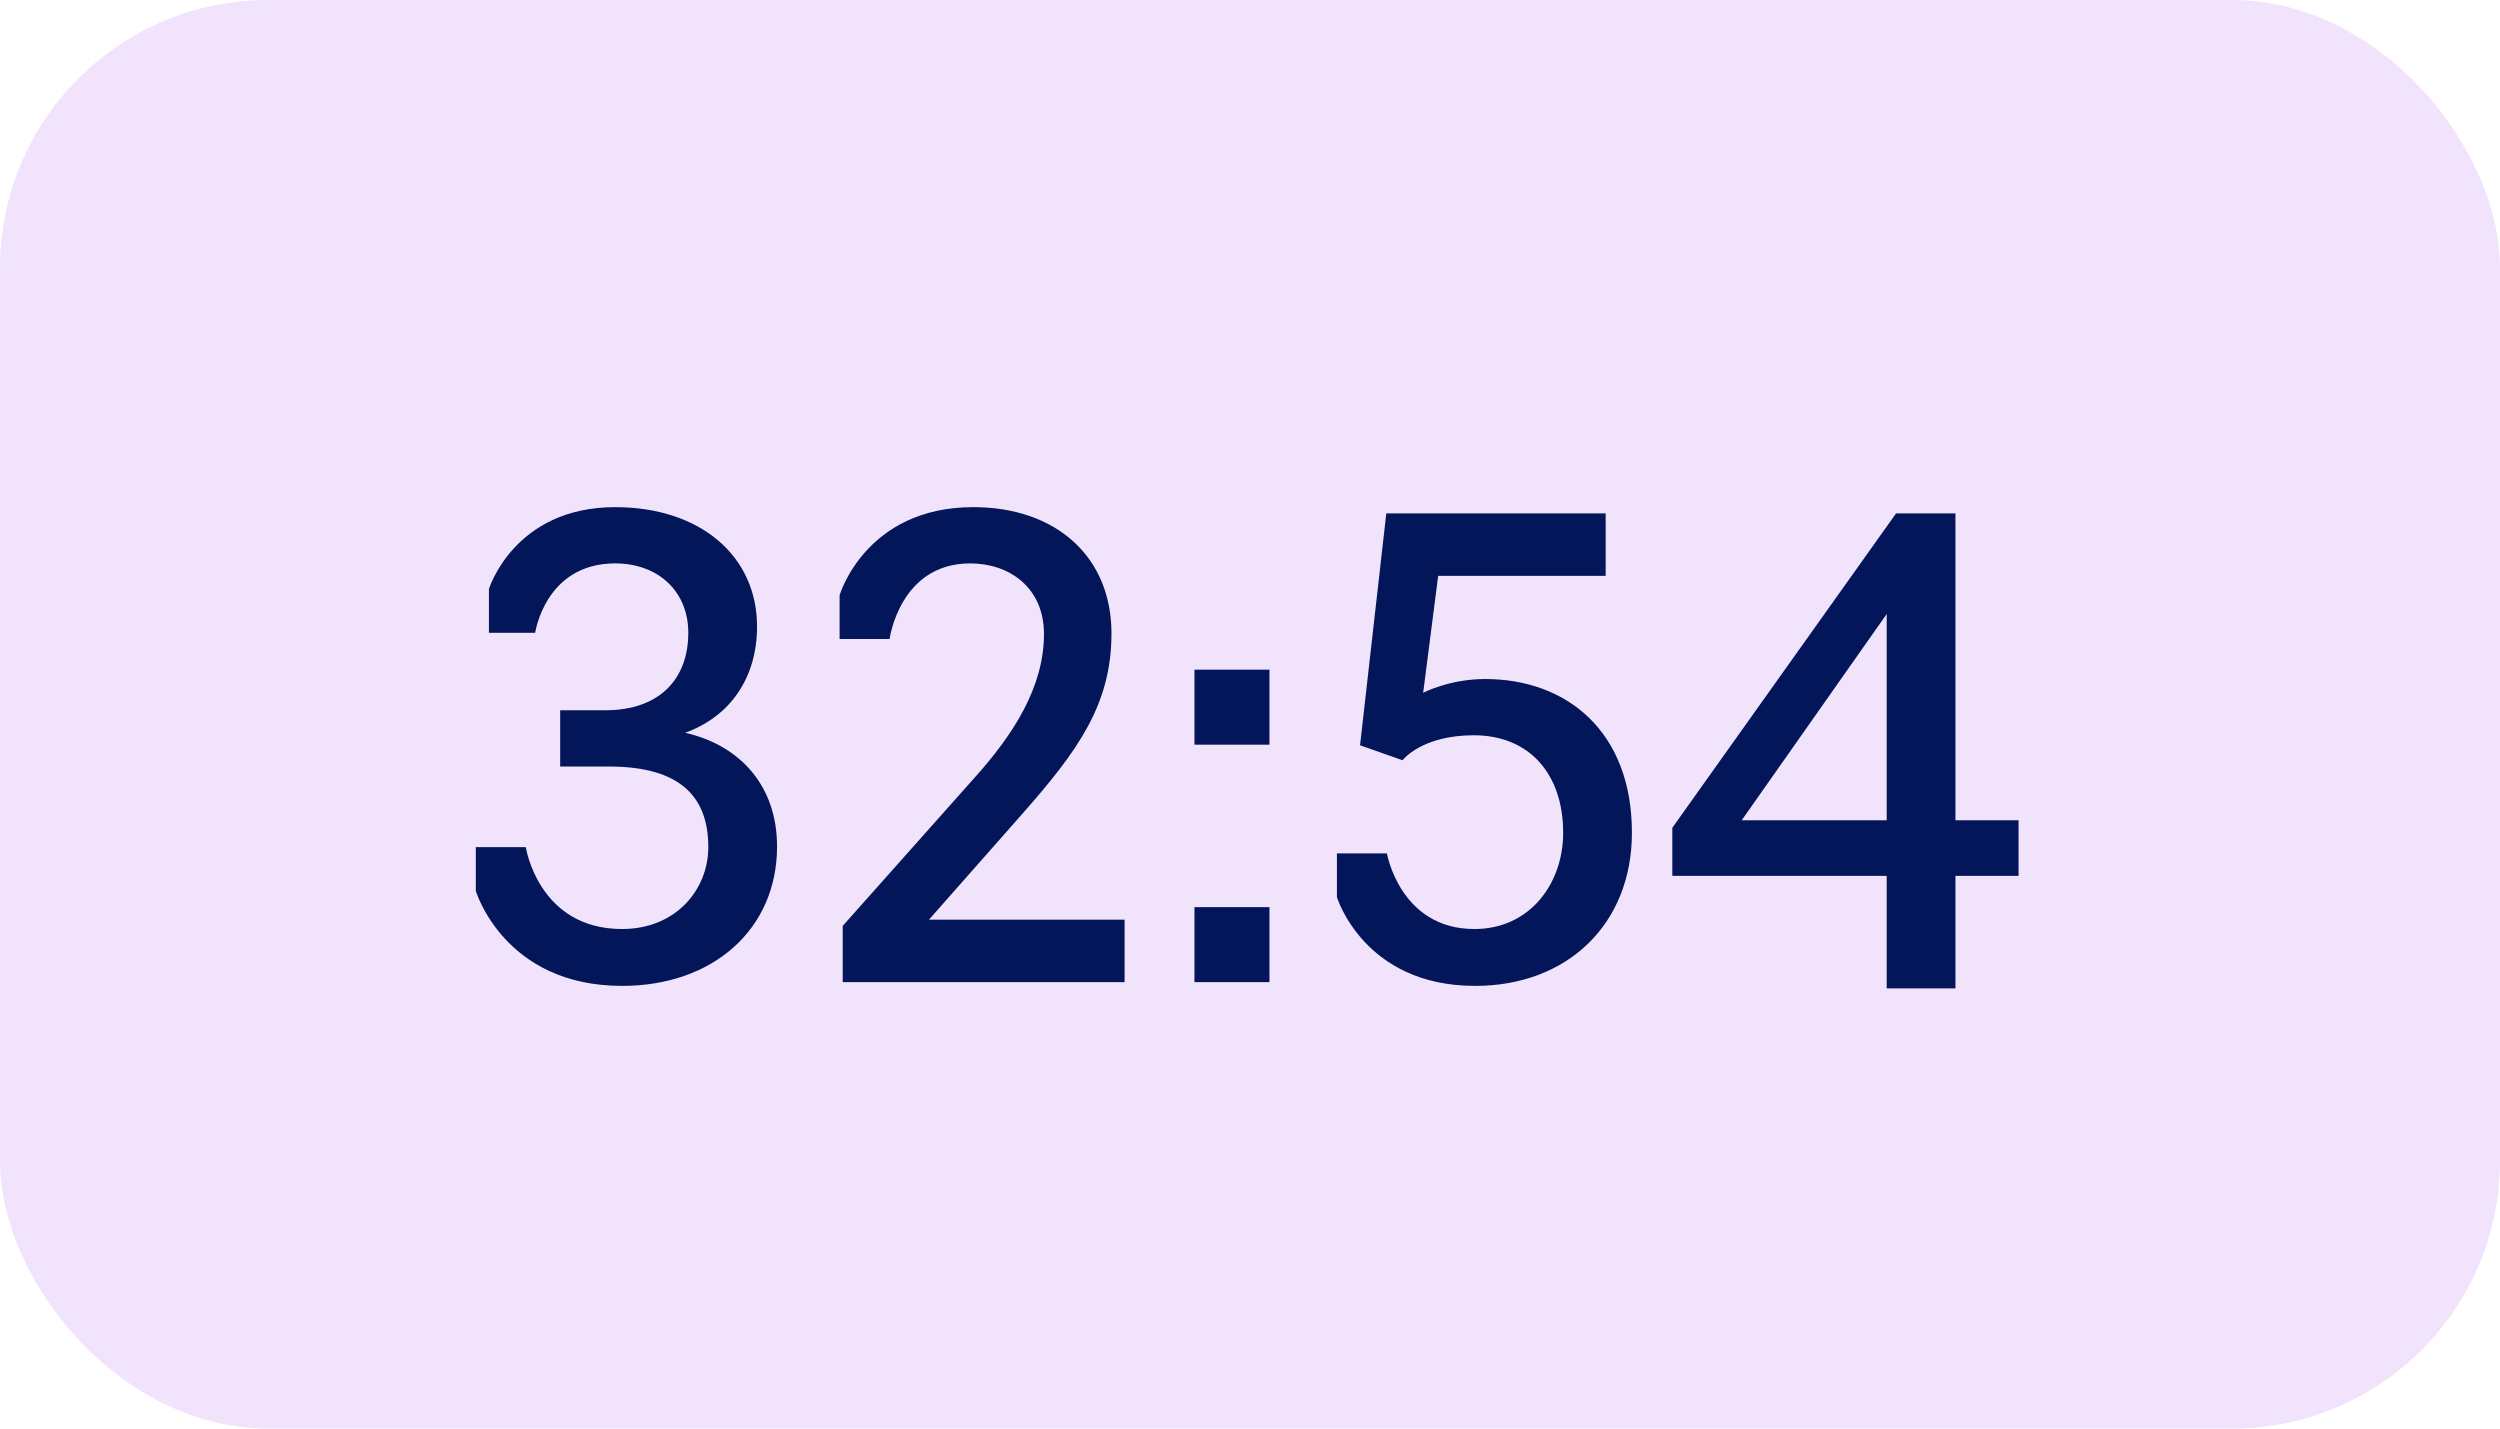<?xml version="1.0" encoding="UTF-8"?> <svg xmlns="http://www.w3.org/2000/svg" width="56" height="32" viewBox="0 0 56 32" fill="none"><rect width="56" height="32" rx="6" fill="#F2E3FC"></rect><path d="M13.934 22.084C11.288 22.084 10.658 19.956 10.658 19.956V18.976H11.778C11.778 18.976 12.058 20.81 13.934 20.81C15.138 20.81 15.866 19.928 15.866 18.976C15.866 17.87 15.264 17.17 13.64 17.17H12.548V15.91H13.556C14.788 15.91 15.418 15.196 15.418 14.174C15.418 13.25 14.746 12.62 13.78 12.62C12.212 12.62 11.988 14.174 11.988 14.174H10.952V13.194C10.952 13.194 11.512 11.36 13.78 11.36C15.684 11.36 16.958 12.452 16.958 14.034C16.958 15.182 16.356 16.05 15.348 16.414C16.58 16.694 17.406 17.604 17.406 18.962C17.406 20.81 15.978 22.084 13.934 22.084ZM25.191 22H18.877V20.74L21.817 17.436C22.699 16.456 23.385 15.392 23.385 14.202C23.385 13.166 22.615 12.62 21.733 12.62C20.151 12.62 19.927 14.314 19.927 14.314H18.807V13.334C18.807 13.334 19.381 11.36 21.803 11.36C23.651 11.36 24.897 12.466 24.897 14.188C24.897 15.77 24.155 16.806 22.909 18.22L20.809 20.6H25.191V22ZM26.756 16.68V15H28.436V16.68H26.756ZM26.756 22V20.32H28.436V22H26.756ZM33.041 22.084C30.549 22.084 29.947 20.096 29.947 20.096V19.116H31.067C31.067 19.116 31.361 20.81 33.027 20.81C34.273 20.81 35.015 19.788 35.015 18.654C35.015 17.338 34.259 16.47 33.013 16.47C31.837 16.47 31.417 17.03 31.417 17.03L30.465 16.694L31.053 11.5H35.967V12.9H32.215L31.879 15.518C31.879 15.518 32.467 15.21 33.265 15.21C35.099 15.21 36.555 16.386 36.555 18.654C36.555 20.684 35.127 22.084 33.041 22.084ZM45.216 19.62H43.802V22.14H42.262V19.62H37.46V18.542L42.472 11.5H43.802V18.374H45.216V19.62ZM42.262 18.374V13.754L39.014 18.374H42.262Z" fill="#031659"></path></svg> 